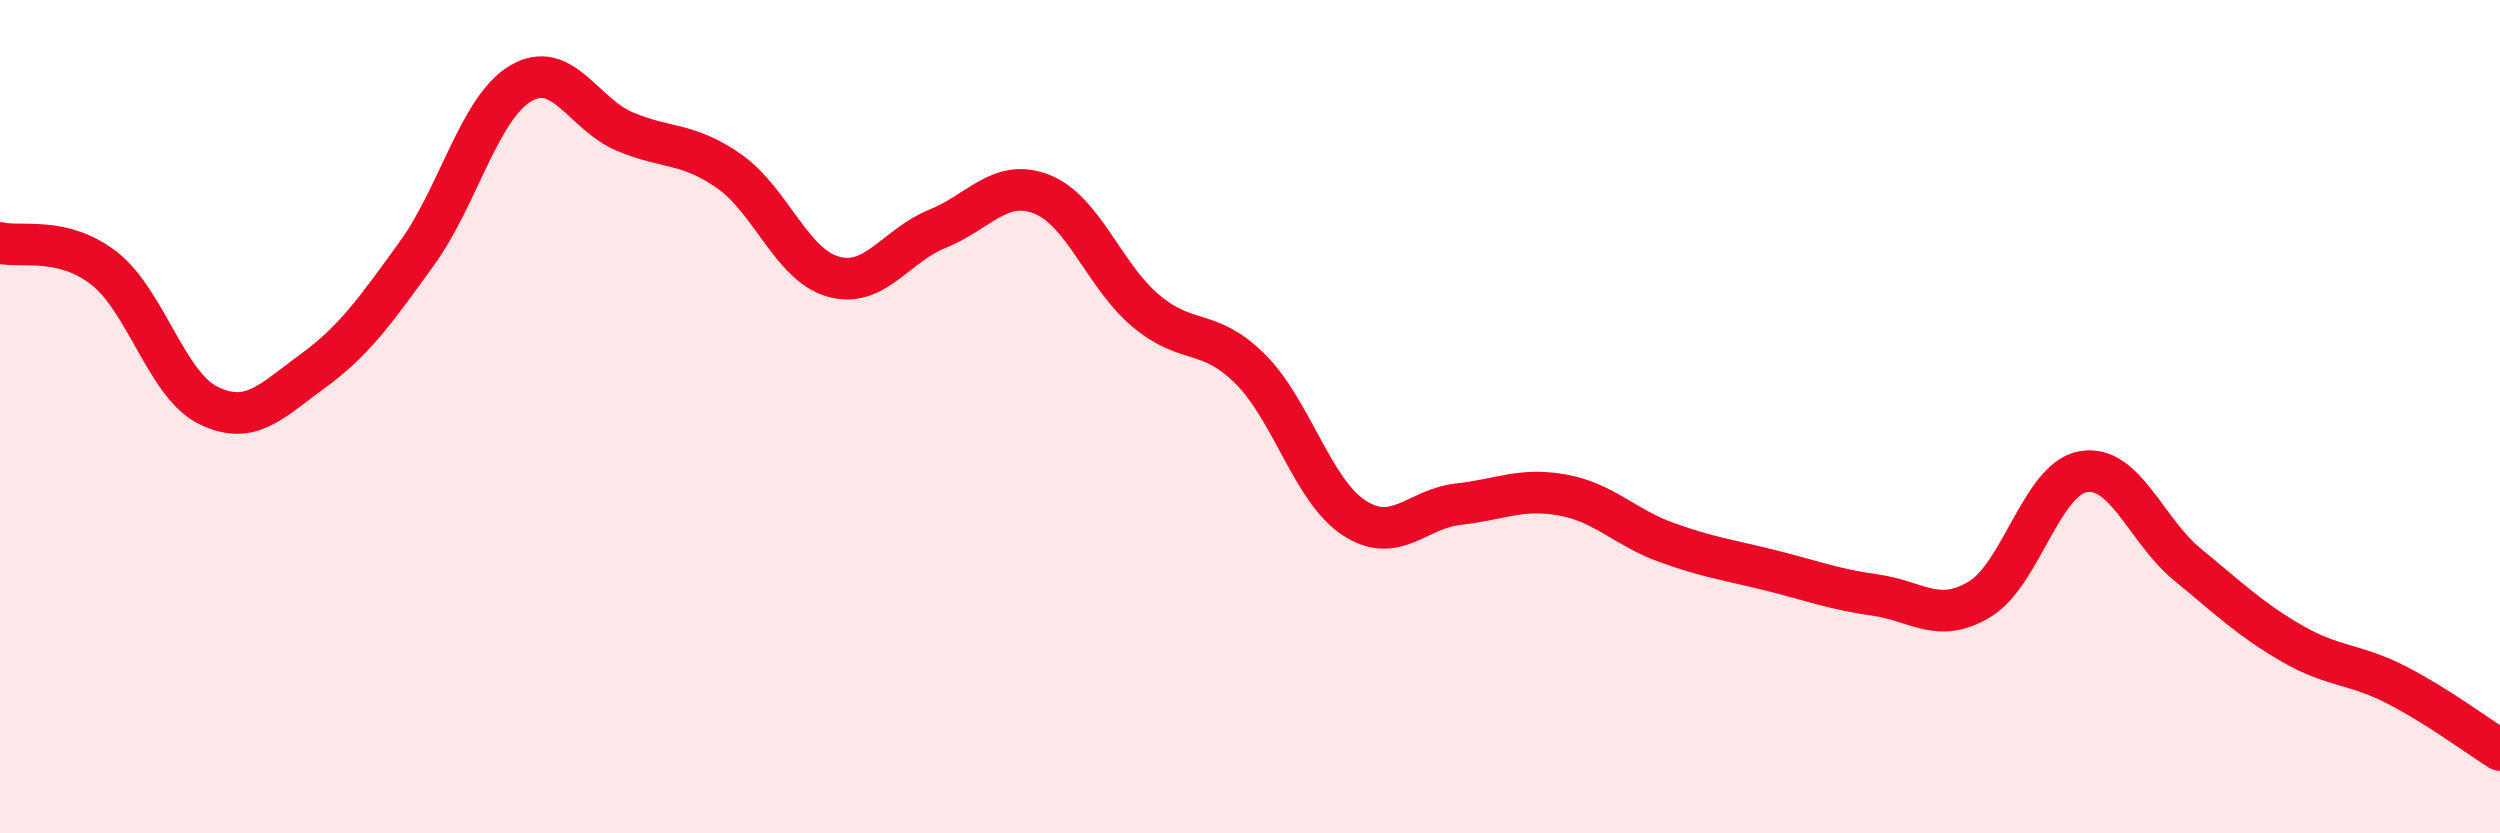 
    <svg width="60" height="20" viewBox="0 0 60 20" xmlns="http://www.w3.org/2000/svg">
      <path
        d="M 0,5.83 C 0.5,5.95 1.5,5.66 2.5,6.44 C 3.5,7.22 4,9.24 5,9.73 C 6,10.22 6.5,9.64 7.5,8.91 C 8.5,8.18 9,7.47 10,6.09 C 11,4.71 11.5,2.59 12.5,2 C 13.5,1.41 14,2.74 15,3.16 C 16,3.58 16.5,3.41 17.5,4.11 C 18.5,4.81 19,6.36 20,6.64 C 21,6.92 21.5,5.89 22.5,5.49 C 23.5,5.09 24,4.27 25,4.66 C 26,5.05 26.5,6.62 27.5,7.46 C 28.5,8.3 29,7.86 30,8.85 C 31,9.84 31.5,11.78 32.5,12.43 C 33.5,13.08 34,12.21 35,12.1 C 36,11.99 36.5,11.7 37.5,11.88 C 38.5,12.06 39,12.66 40,13.02 C 41,13.38 41.5,13.44 42.5,13.69 C 43.5,13.94 44,14.14 45,14.28 C 46,14.42 46.5,14.98 47.5,14.39 C 48.5,13.8 49,11.49 50,11.32 C 51,11.15 51.5,12.73 52.5,13.55 C 53.5,14.37 54,14.86 55,15.44 C 56,16.02 56.5,15.92 57.5,16.43 C 58.5,16.94 59.5,17.69 60,18L60 20L0 20Z"
        fill="#EB0A25"
        opacity="0.1"
        stroke-linecap="round"
        stroke-linejoin="round"
      />
      <path
        d="M 0,5.83 C 0.5,5.95 1.5,5.66 2.5,6.44 C 3.5,7.22 4,9.24 5,9.73 C 6,10.22 6.5,9.64 7.5,8.91 C 8.5,8.18 9,7.47 10,6.09 C 11,4.71 11.5,2.59 12.5,2 C 13.5,1.41 14,2.74 15,3.16 C 16,3.58 16.5,3.41 17.5,4.11 C 18.5,4.81 19,6.36 20,6.64 C 21,6.92 21.5,5.89 22.5,5.49 C 23.5,5.09 24,4.27 25,4.66 C 26,5.05 26.5,6.62 27.5,7.46 C 28.5,8.3 29,7.86 30,8.85 C 31,9.84 31.5,11.78 32.5,12.43 C 33.5,13.08 34,12.21 35,12.1 C 36,11.99 36.5,11.7 37.5,11.88 C 38.5,12.06 39,12.66 40,13.02 C 41,13.38 41.5,13.44 42.5,13.69 C 43.5,13.94 44,14.14 45,14.28 C 46,14.42 46.5,14.98 47.5,14.39 C 48.5,13.8 49,11.49 50,11.32 C 51,11.15 51.5,12.73 52.5,13.55 C 53.5,14.37 54,14.86 55,15.44 C 56,16.02 56.5,15.92 57.5,16.43 C 58.5,16.94 59.5,17.69 60,18"
        stroke="#EB0A25"
        stroke-width="1"
        fill="none"
        stroke-linecap="round"
        stroke-linejoin="round"
      />
    </svg>
  